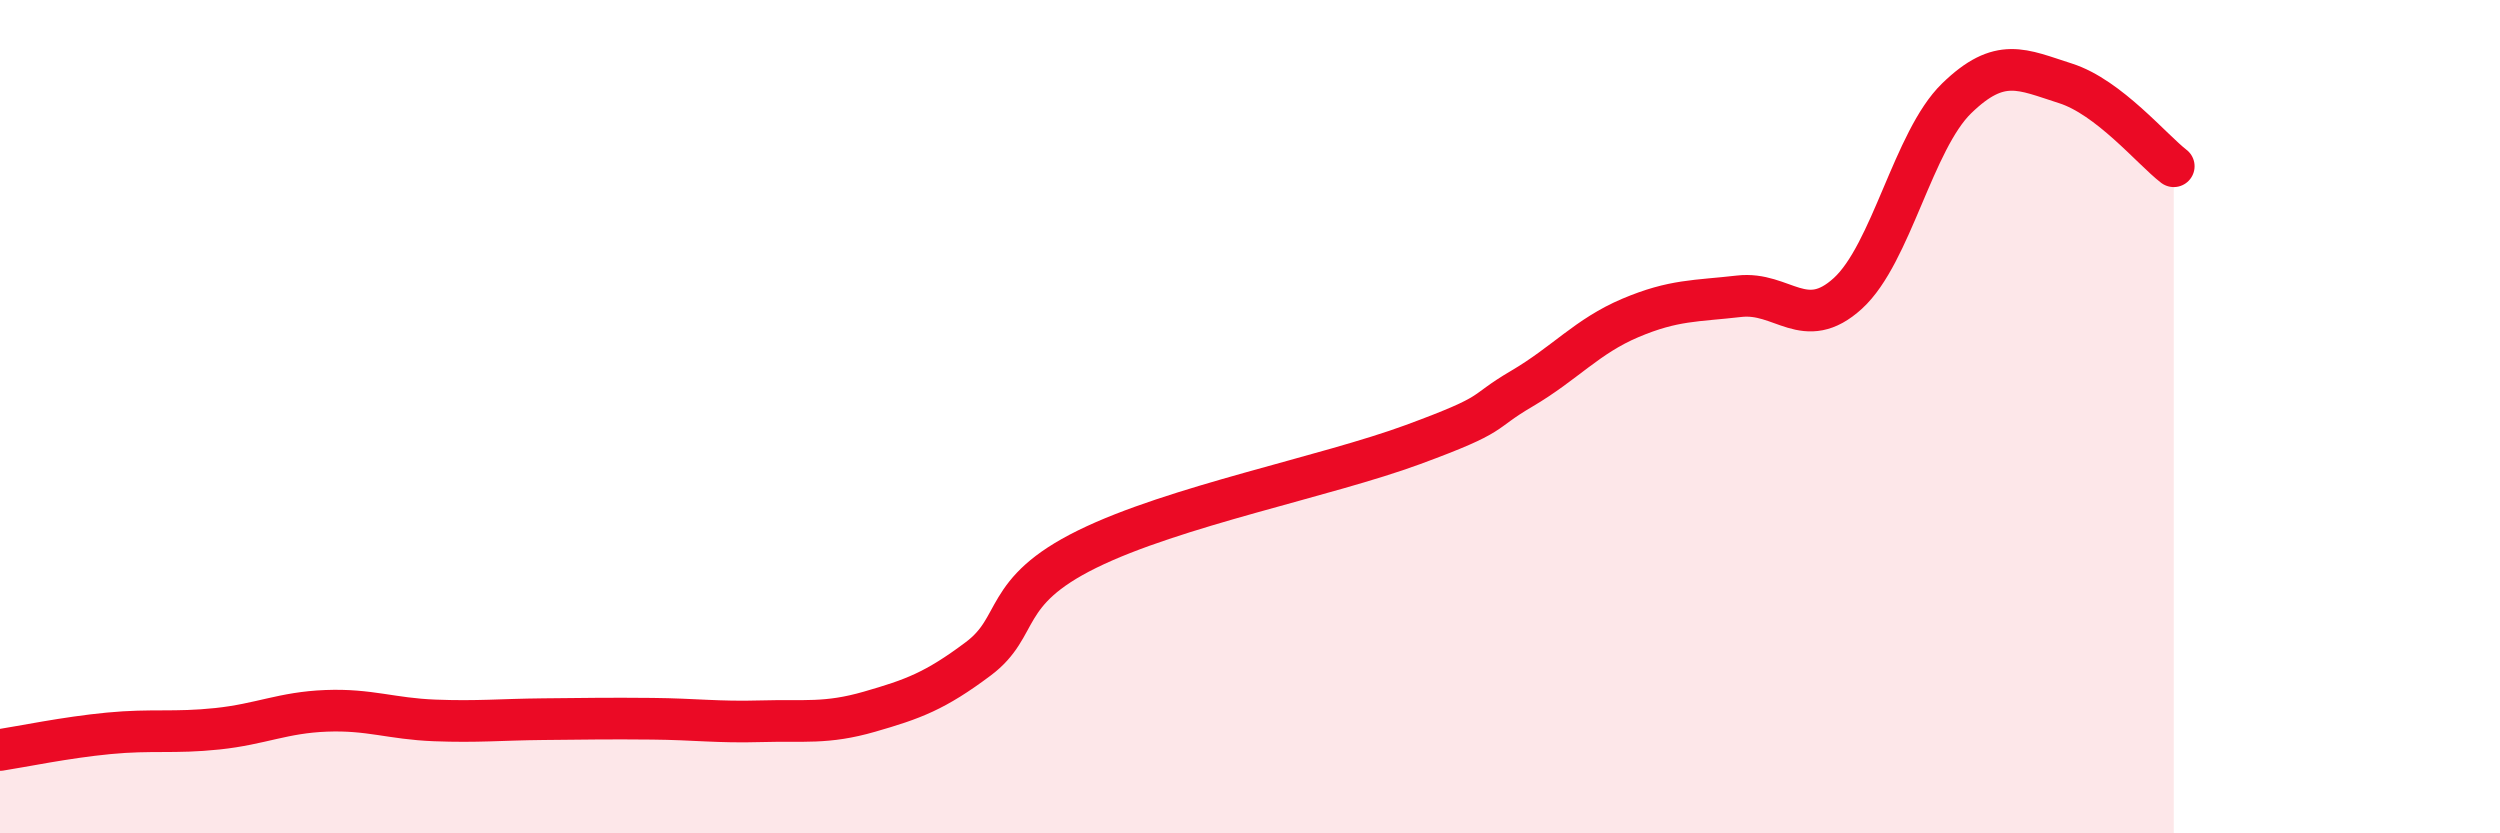 
    <svg width="60" height="20" viewBox="0 0 60 20" xmlns="http://www.w3.org/2000/svg">
      <path
        d="M 0,18 C 0.52,17.92 1.57,17.7 2.61,17.6 C 3.65,17.5 4.18,17.6 5.22,17.49 C 6.26,17.38 6.79,17.1 7.83,17.06 C 8.87,17.02 9.39,17.25 10.43,17.29 C 11.47,17.33 12,17.27 13.04,17.26 C 14.08,17.25 14.61,17.24 15.65,17.25 C 16.69,17.26 17.22,17.34 18.26,17.31 C 19.3,17.28 19.83,17.38 20.87,17.08 C 21.91,16.78 22.44,16.59 23.48,15.81 C 24.52,15.03 24,14.21 26.09,13.18 C 28.18,12.15 31.82,11.44 33.91,10.67 C 36,9.9 35.48,9.94 36.52,9.33 C 37.56,8.72 38.09,8.07 39.13,7.63 C 40.17,7.19 40.7,7.23 41.74,7.11 C 42.78,6.99 43.31,7.99 44.35,7.04 C 45.39,6.09 45.92,3.37 46.96,2.36 C 48,1.35 48.53,1.67 49.57,2 C 50.61,2.33 51.65,3.59 52.17,3.99L52.17 20L0 20Z"
        fill="#EB0A25"
        opacity="0.1"
        stroke-linecap="round"
        stroke-linejoin="round"
      />
      <path
        d="M 0,18 C 0.52,17.92 1.57,17.7 2.61,17.6 C 3.65,17.5 4.18,17.6 5.22,17.49 C 6.26,17.38 6.79,17.1 7.83,17.06 C 8.87,17.02 9.39,17.25 10.43,17.29 C 11.47,17.33 12,17.27 13.04,17.26 C 14.08,17.25 14.61,17.24 15.65,17.25 C 16.69,17.26 17.22,17.34 18.26,17.31 C 19.3,17.28 19.83,17.38 20.87,17.08 C 21.91,16.78 22.44,16.59 23.48,15.81 C 24.52,15.03 24,14.21 26.09,13.18 C 28.18,12.15 31.82,11.44 33.91,10.67 C 36,9.9 35.48,9.94 36.52,9.33 C 37.56,8.72 38.09,8.07 39.13,7.63 C 40.17,7.19 40.7,7.23 41.74,7.11 C 42.78,6.99 43.31,7.99 44.35,7.04 C 45.39,6.09 45.92,3.37 46.96,2.36 C 48,1.35 48.53,1.67 49.57,2 C 50.61,2.33 51.65,3.59 52.17,3.99"
        stroke="#EB0A25"
        stroke-width="1"
        fill="none"
        stroke-linecap="round"
        stroke-linejoin="round"
      />
    </svg>
  